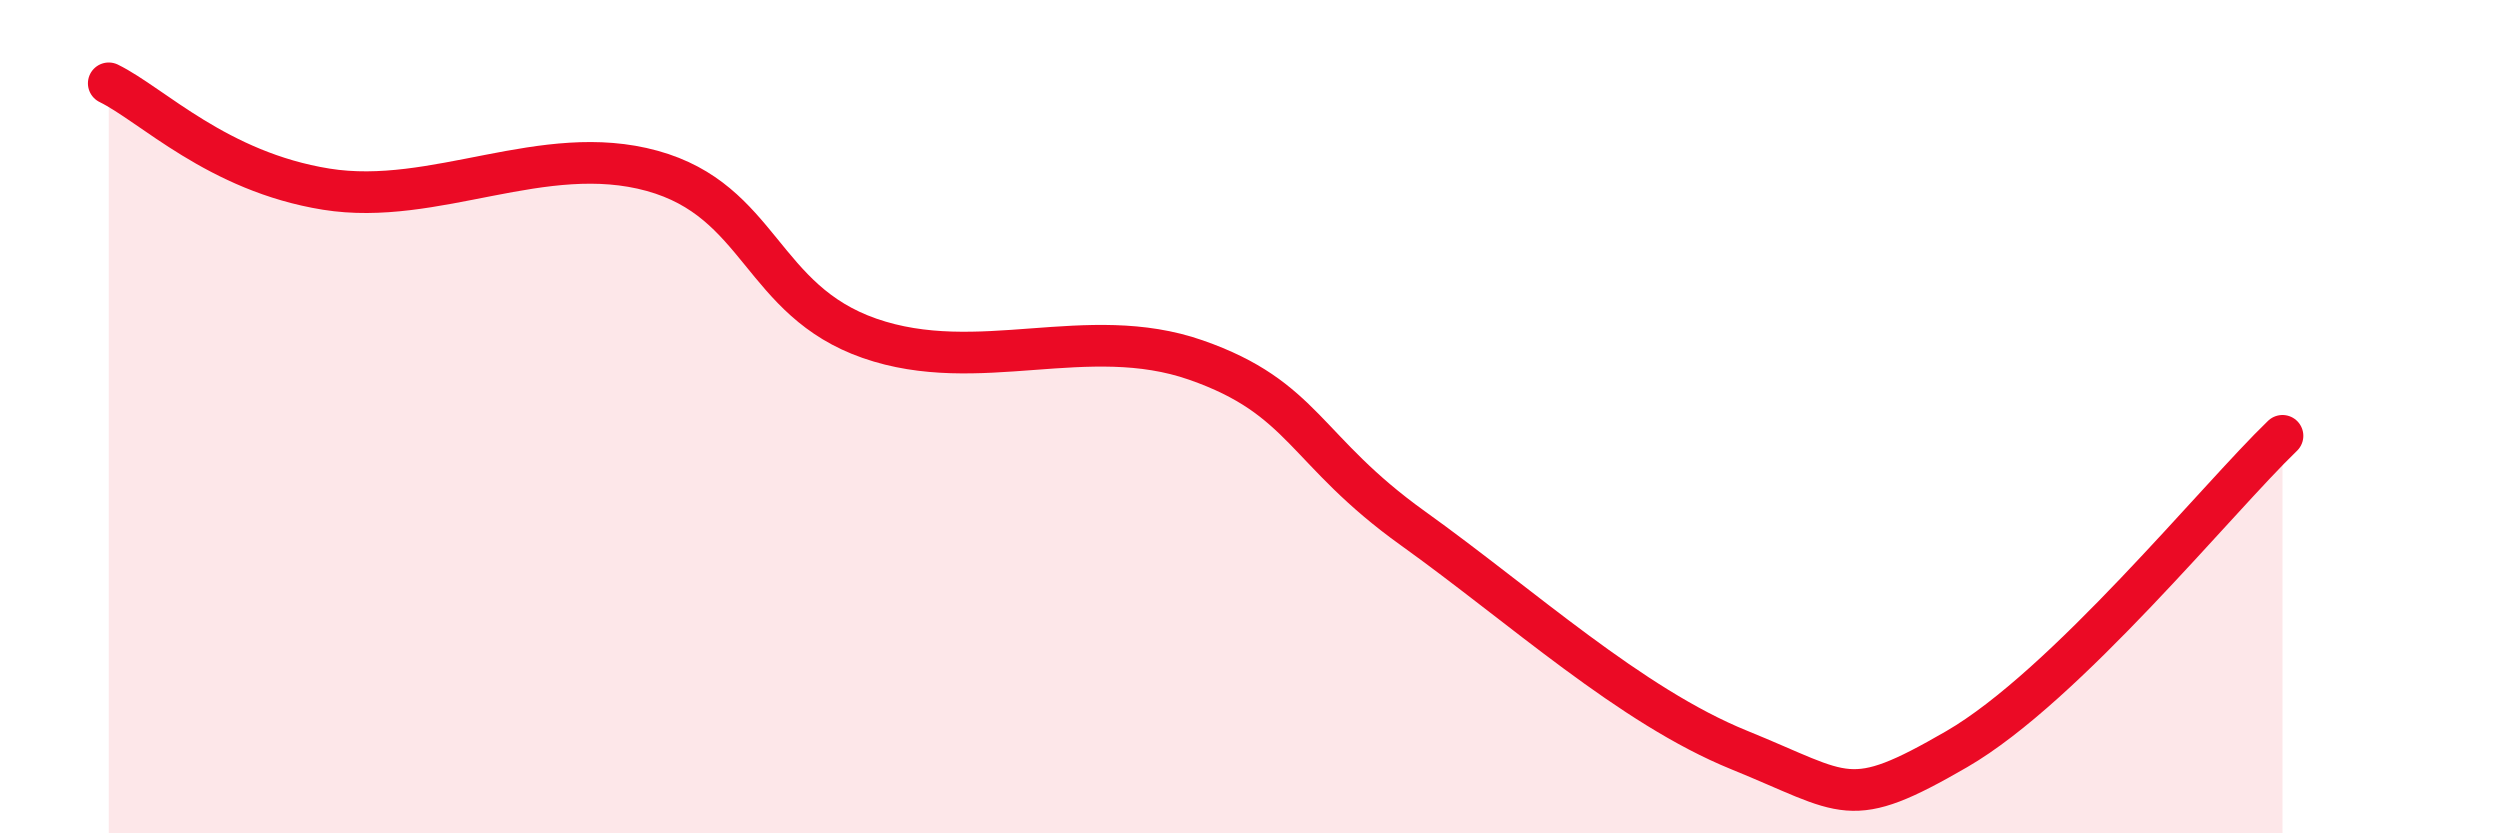 
    <svg width="60" height="20" viewBox="0 0 60 20" xmlns="http://www.w3.org/2000/svg">
      <path
        d="M 2.61,2 C 3.65,2.51 5.22,4.12 7.83,4.54 C 10.44,4.96 13.04,3.38 15.65,4.1 C 18.26,4.82 18.26,7.21 20.87,8.12 C 23.48,9.03 26.09,7.73 28.7,8.64 C 31.31,9.55 31.3,10.81 33.91,12.68 C 36.52,14.55 39.13,16.94 41.74,18 C 44.35,19.06 44.35,19.49 46.96,17.98 C 49.57,16.47 53.22,11.96 54.78,10.46L54.78 20L2.61 20Z"
        fill="#EB0A25"
        opacity="0.1"
        stroke-linecap="round"
        stroke-linejoin="round"
      />
      <path
        d="M 2.61,2 C 3.65,2.51 5.22,4.12 7.83,4.54 C 10.44,4.96 13.04,3.38 15.65,4.1 C 18.26,4.82 18.26,7.21 20.87,8.12 C 23.48,9.03 26.09,7.73 28.7,8.64 C 31.31,9.55 31.3,10.81 33.91,12.68 C 36.52,14.55 39.13,16.94 41.74,18 C 44.35,19.06 44.35,19.49 46.96,17.98 C 49.57,16.47 53.22,11.96 54.78,10.46"
        stroke="#EB0A25"
        stroke-width="1"
        fill="none"
        stroke-linecap="round"
        stroke-linejoin="round"
      />
    </svg>
  